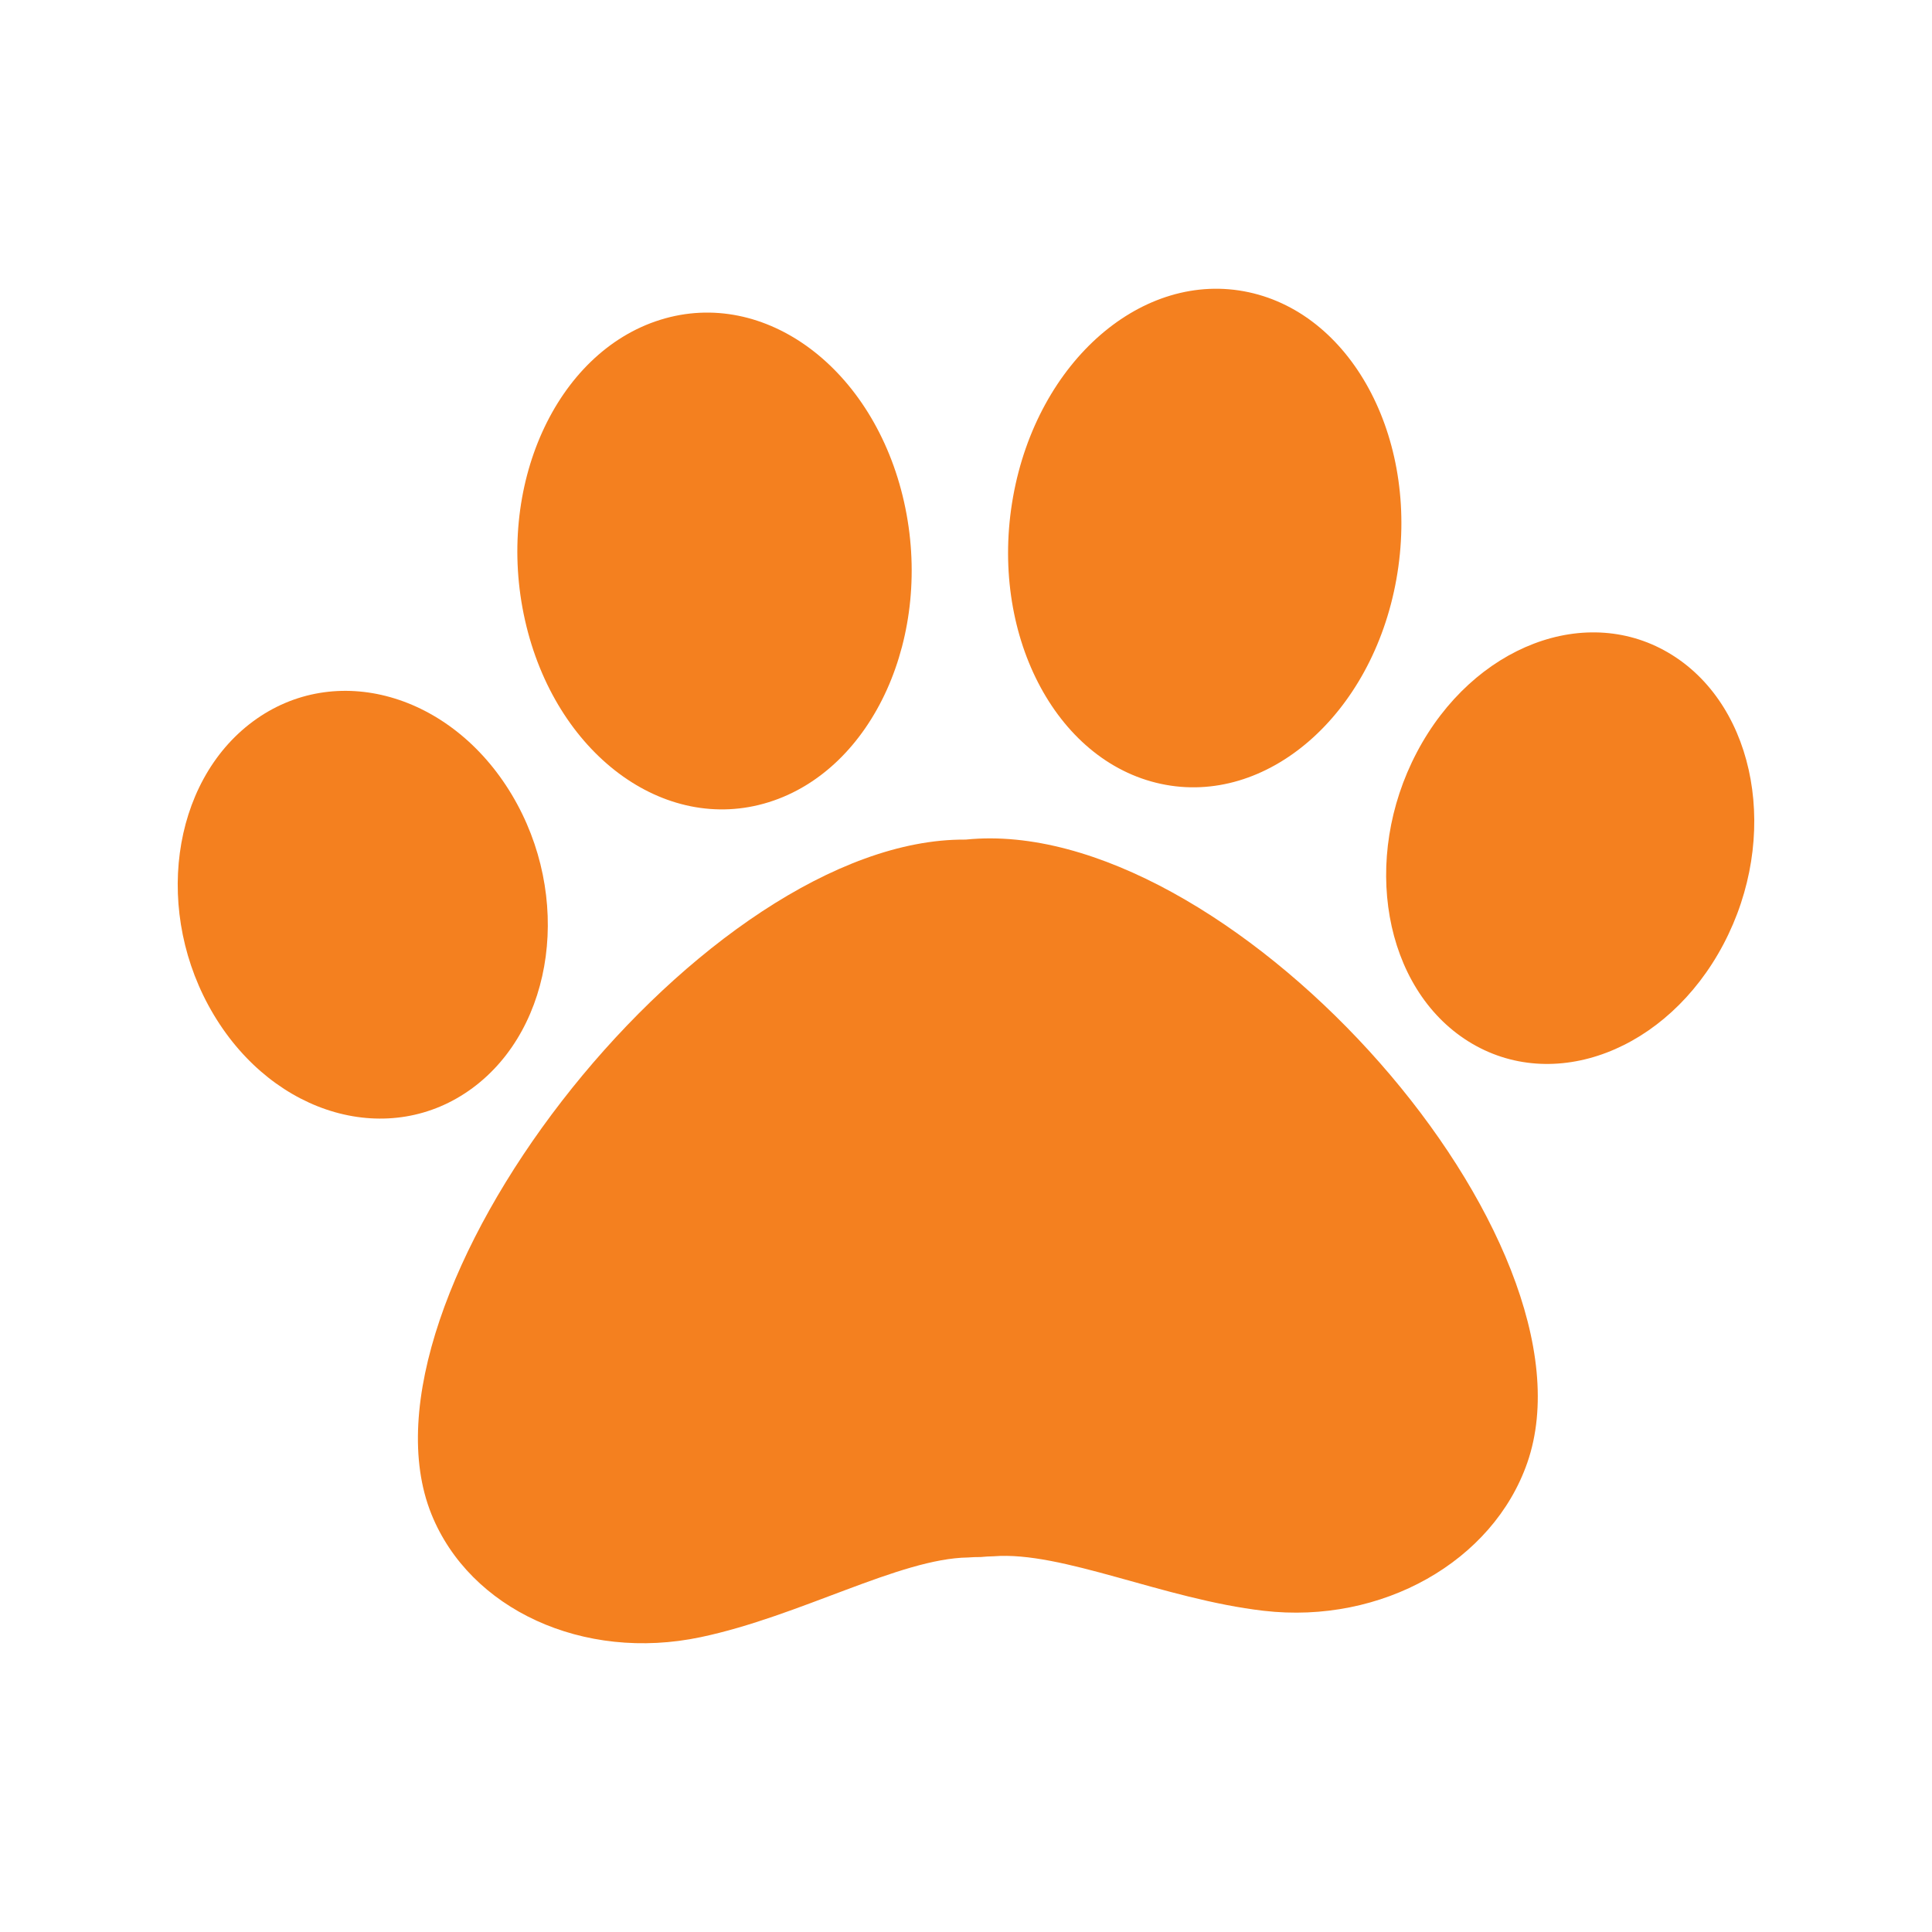 <svg height="1080" width="1080" viewBox="0 0 1080 1080" id="BG" xmlns="http://www.w3.org/2000/svg"><defs><style>.cls-1{fill:#F4801F;stroke-width:0px;}</style></defs><path d="M293.471,346.656c16.732,74.468,77.728,120.038,136.241,101.782,58.514-18.253,92.386-93.424,75.656-167.888-16.733-74.47-77.731-120.041-136.245-101.784-58.513,18.251-92.383,93.419-75.652,167.89Z" class="cls-1"></path><path d="M264.161,608.203c45.988-34.009,55.789-107.446,21.899-164.033-33.892-56.59-98.647-74.893-144.634-40.886-45.989,34.01-55.794,107.45-21.899,164.036,33.891,56.588,98.646,74.89,144.634,40.883Z" class="cls-1"></path><path d="M648.878,438.172c59.165,12.744,118.129-38.444,131.703-114.331,13.574-75.891-23.384-147.741-82.547-160.481-59.164-12.745-118.132,38.444-131.707,114.334-13.574,75.884,23.387,147.738,82.551,160.478Z" class="cls-1"></path><path d="M792.07,420.47c-31.451,59.647-18.587,132.022,28.737,161.661,47.325,29.636,111.184,5.308,142.635-54.339,31.454-59.645,18.586-132.024-28.738-161.663-47.325-29.636-111.183-5.309-142.634,54.341Z" class="cls-1"></path><path d="M546.983,468.807c-2.369.111-4.749.289-7.141.527-2.397-.013-4.782.032-7.149.142-146.047,6.841-339.813,257.045-291.538,376.916,21.428,53.205,84.855,82.63,150.538,68.788,55.532-11.702,111.222-43.997,149.424-44.537,2.313-.183,4.697-.265,7.147-.255,2.444-.238,4.827-.38,7.142-.413,38.15-3.037,95.085,23.984,151,30.466,66.134,7.667,128.202-27.636,147.356-82.742,43.15-124.154-160.732-355.731-306.779-348.892Z" class="cls-1"></path></svg>
